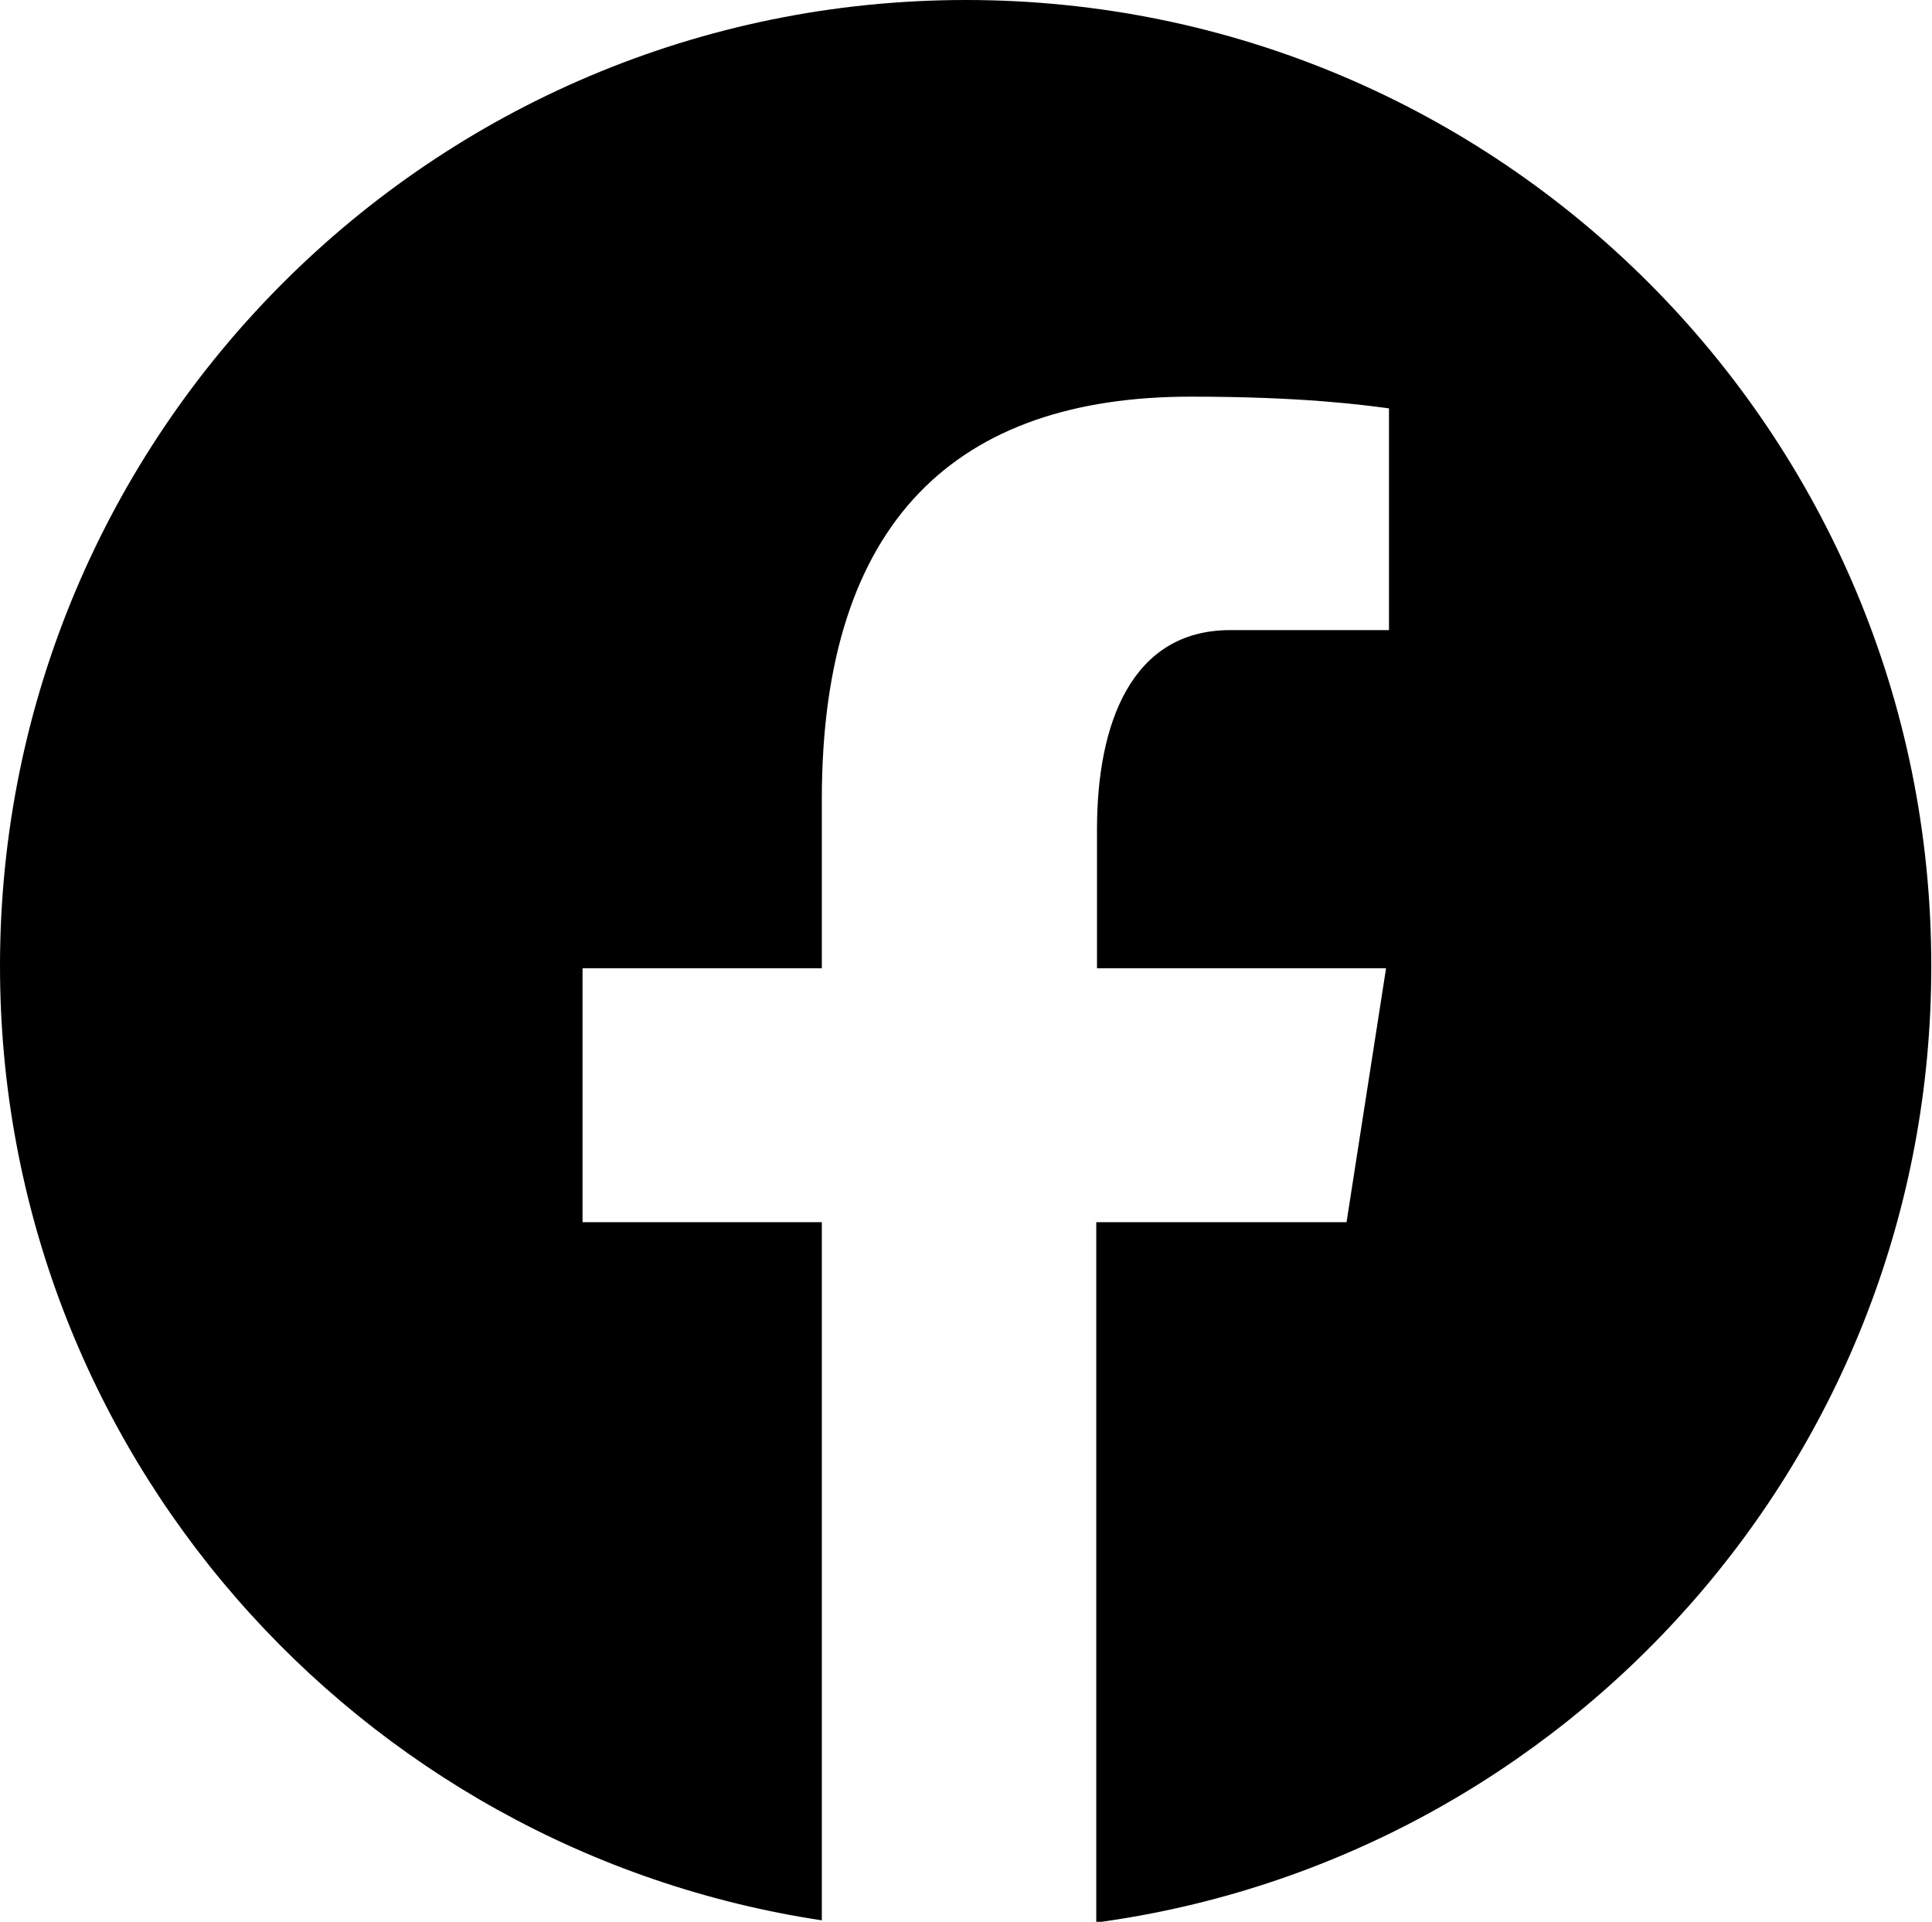 <?xml version="1.0" encoding="UTF-8"?>
<svg id="_レイヤー_2" data-name="レイヤー 2" xmlns="http://www.w3.org/2000/svg" viewBox="0 0 26.4 26.26">
  <g id="_レイヤー_1-2" data-name="レイヤー 1">
    <path d="M13.2,0C5.91,0,0,5.91,0,13.2c0,6.62,4.88,12.08,11.23,13.04v-9.54h-3.27v-3.47h3.27v-2.31c0-3.82,1.86-5.5,5.04-5.5,1.52,0,2.33.11,2.71.16v3.03h-2.17c-1.35,0-1.82,1.28-1.82,2.72v1.9h3.95l-.54,3.47h-3.42v9.57c6.44-.87,11.41-6.38,11.41-13.06C26.4,5.91,20.49,0,13.2,0Z"/>
  </g>
</svg>